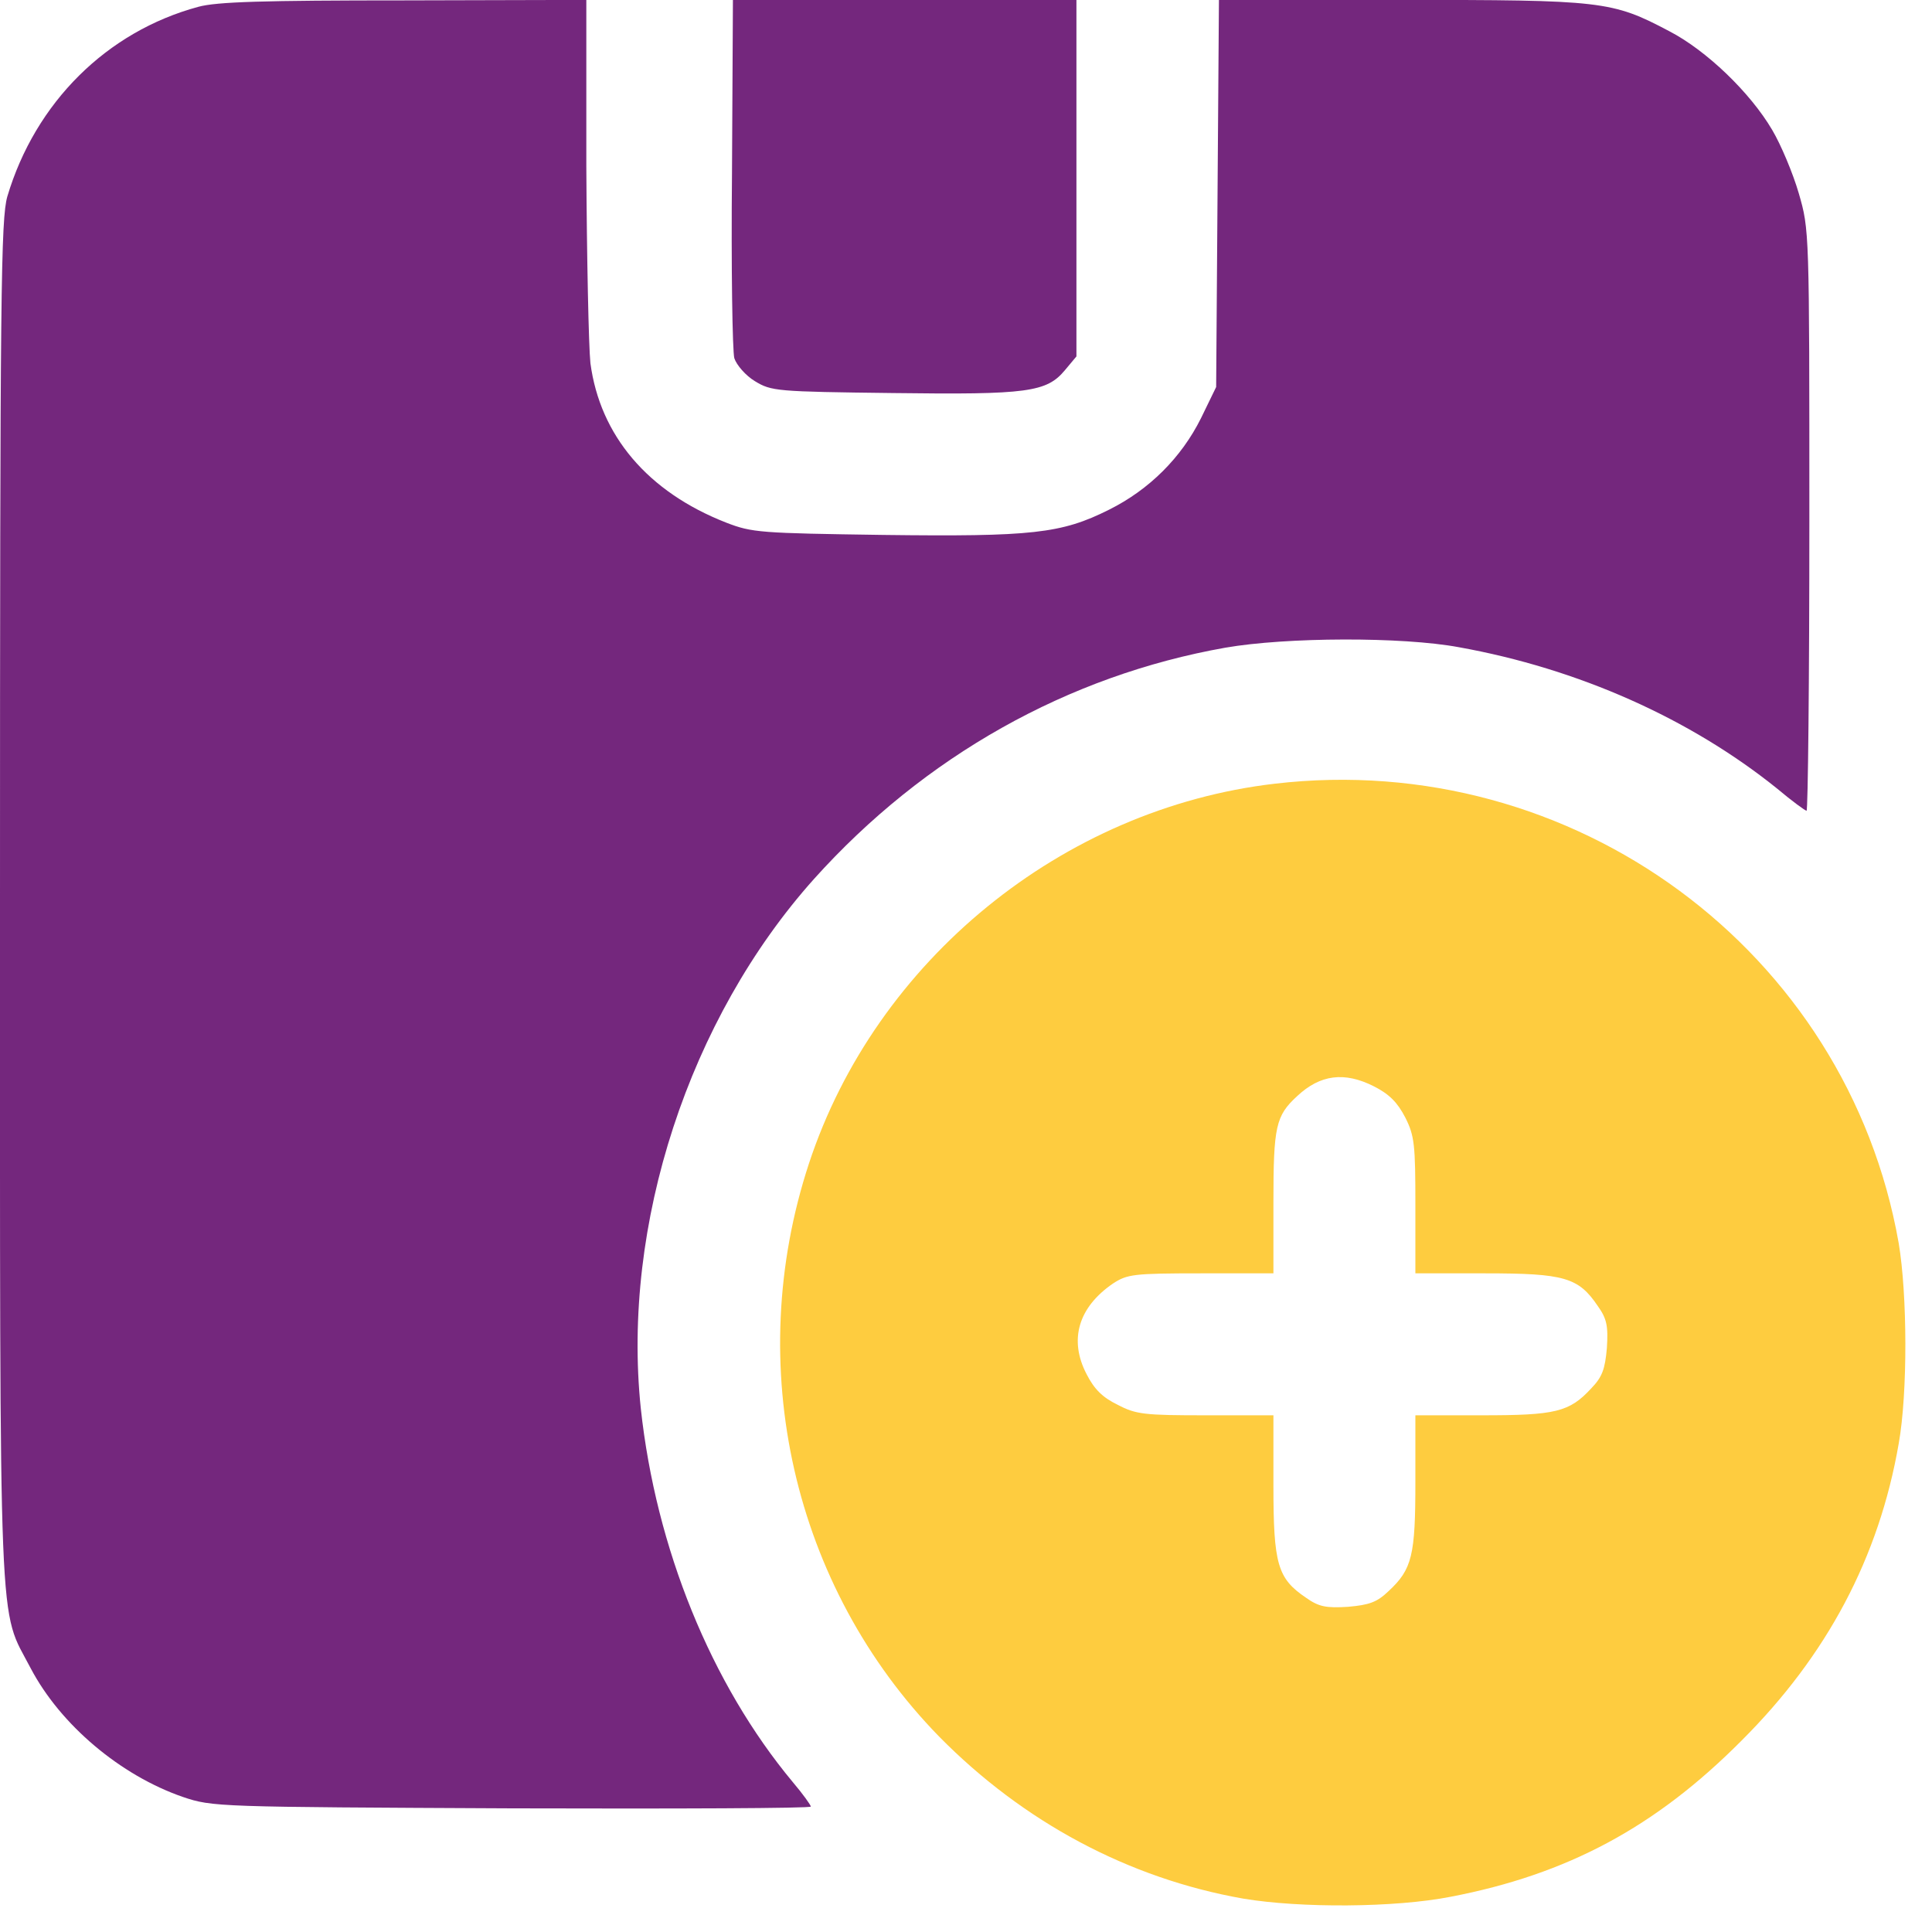 <svg width="25" height="25" viewBox="0 0 25 25" fill="none" xmlns="http://www.w3.org/2000/svg">
<path d="M2.567 0.088C1.381 0.408 0.457 1.327 0.095 2.542C0.012 2.833 0 3.745 0 11.664C0 21.432 -0.023 20.78 0.397 21.587C0.783 22.321 1.559 22.973 2.365 23.252C2.75 23.382 2.804 23.382 6.627 23.4C8.749 23.406 10.492 23.4 10.492 23.377C10.492 23.359 10.391 23.216 10.26 23.062C9.199 21.788 8.488 20.034 8.292 18.226C8.044 15.849 8.915 13.182 10.533 11.374C11.961 9.785 13.817 8.742 15.856 8.381C16.644 8.244 18.143 8.238 18.878 8.375C20.425 8.653 21.872 9.299 22.998 10.206C23.188 10.366 23.36 10.491 23.377 10.491C23.395 10.491 23.413 8.801 23.413 6.733C23.413 2.975 23.413 2.975 23.276 2.501C23.2 2.24 23.045 1.872 22.933 1.683C22.648 1.197 22.079 0.651 21.599 0.403C20.858 0.011 20.734 -0.001 18.114 -0.001H15.773L15.755 2.507L15.737 5.008L15.541 5.411C15.287 5.921 14.872 6.336 14.35 6.596C13.734 6.905 13.354 6.946 11.428 6.922C9.834 6.899 9.733 6.893 9.395 6.762C8.381 6.365 7.765 5.636 7.64 4.7C7.617 4.48 7.593 3.331 7.587 2.145V-0.001L5.234 0.005C3.408 0.005 2.804 0.023 2.567 0.088Z" fill="#74277D"/>
<path d="M9.472 2.235C9.46 3.468 9.478 4.546 9.502 4.635C9.531 4.724 9.65 4.861 9.768 4.932C9.982 5.062 10.041 5.068 11.558 5.086C13.301 5.109 13.544 5.074 13.781 4.789L13.929 4.612V2.306V0H11.707H9.484L9.472 2.235Z" fill="#74277D"/>
<path d="M16.496 10.141C13.745 10.461 11.333 12.429 10.468 15.055C9.608 17.669 10.26 20.531 12.151 22.47C13.242 23.578 14.605 24.307 16.087 24.568C16.828 24.692 18.049 24.686 18.772 24.544C20.283 24.254 21.421 23.643 22.53 22.529C23.644 21.42 24.314 20.152 24.569 18.682C24.687 18.024 24.681 16.75 24.569 16.086C23.905 12.304 20.36 9.69 16.496 10.141ZM17.782 14.059C17.978 14.159 18.084 14.266 18.185 14.462C18.304 14.699 18.315 14.812 18.315 15.6V16.477H19.222C20.242 16.477 20.425 16.53 20.674 16.898C20.793 17.064 20.811 17.159 20.793 17.443C20.769 17.716 20.734 17.817 20.591 17.965C20.307 18.273 20.129 18.314 19.175 18.314H18.315V19.174C18.315 20.128 18.274 20.306 17.966 20.591C17.818 20.733 17.717 20.768 17.444 20.792C17.16 20.81 17.065 20.792 16.899 20.674C16.531 20.425 16.478 20.241 16.478 19.221V18.314H15.601C14.812 18.314 14.7 18.303 14.463 18.178C14.267 18.083 14.16 17.977 14.06 17.781C13.829 17.337 13.953 16.916 14.403 16.608C14.587 16.489 14.664 16.477 15.536 16.477H16.478V15.558C16.478 14.574 16.508 14.438 16.786 14.183C17.083 13.905 17.397 13.863 17.782 14.059Z" fill="#FECC3F"/>
</svg>
